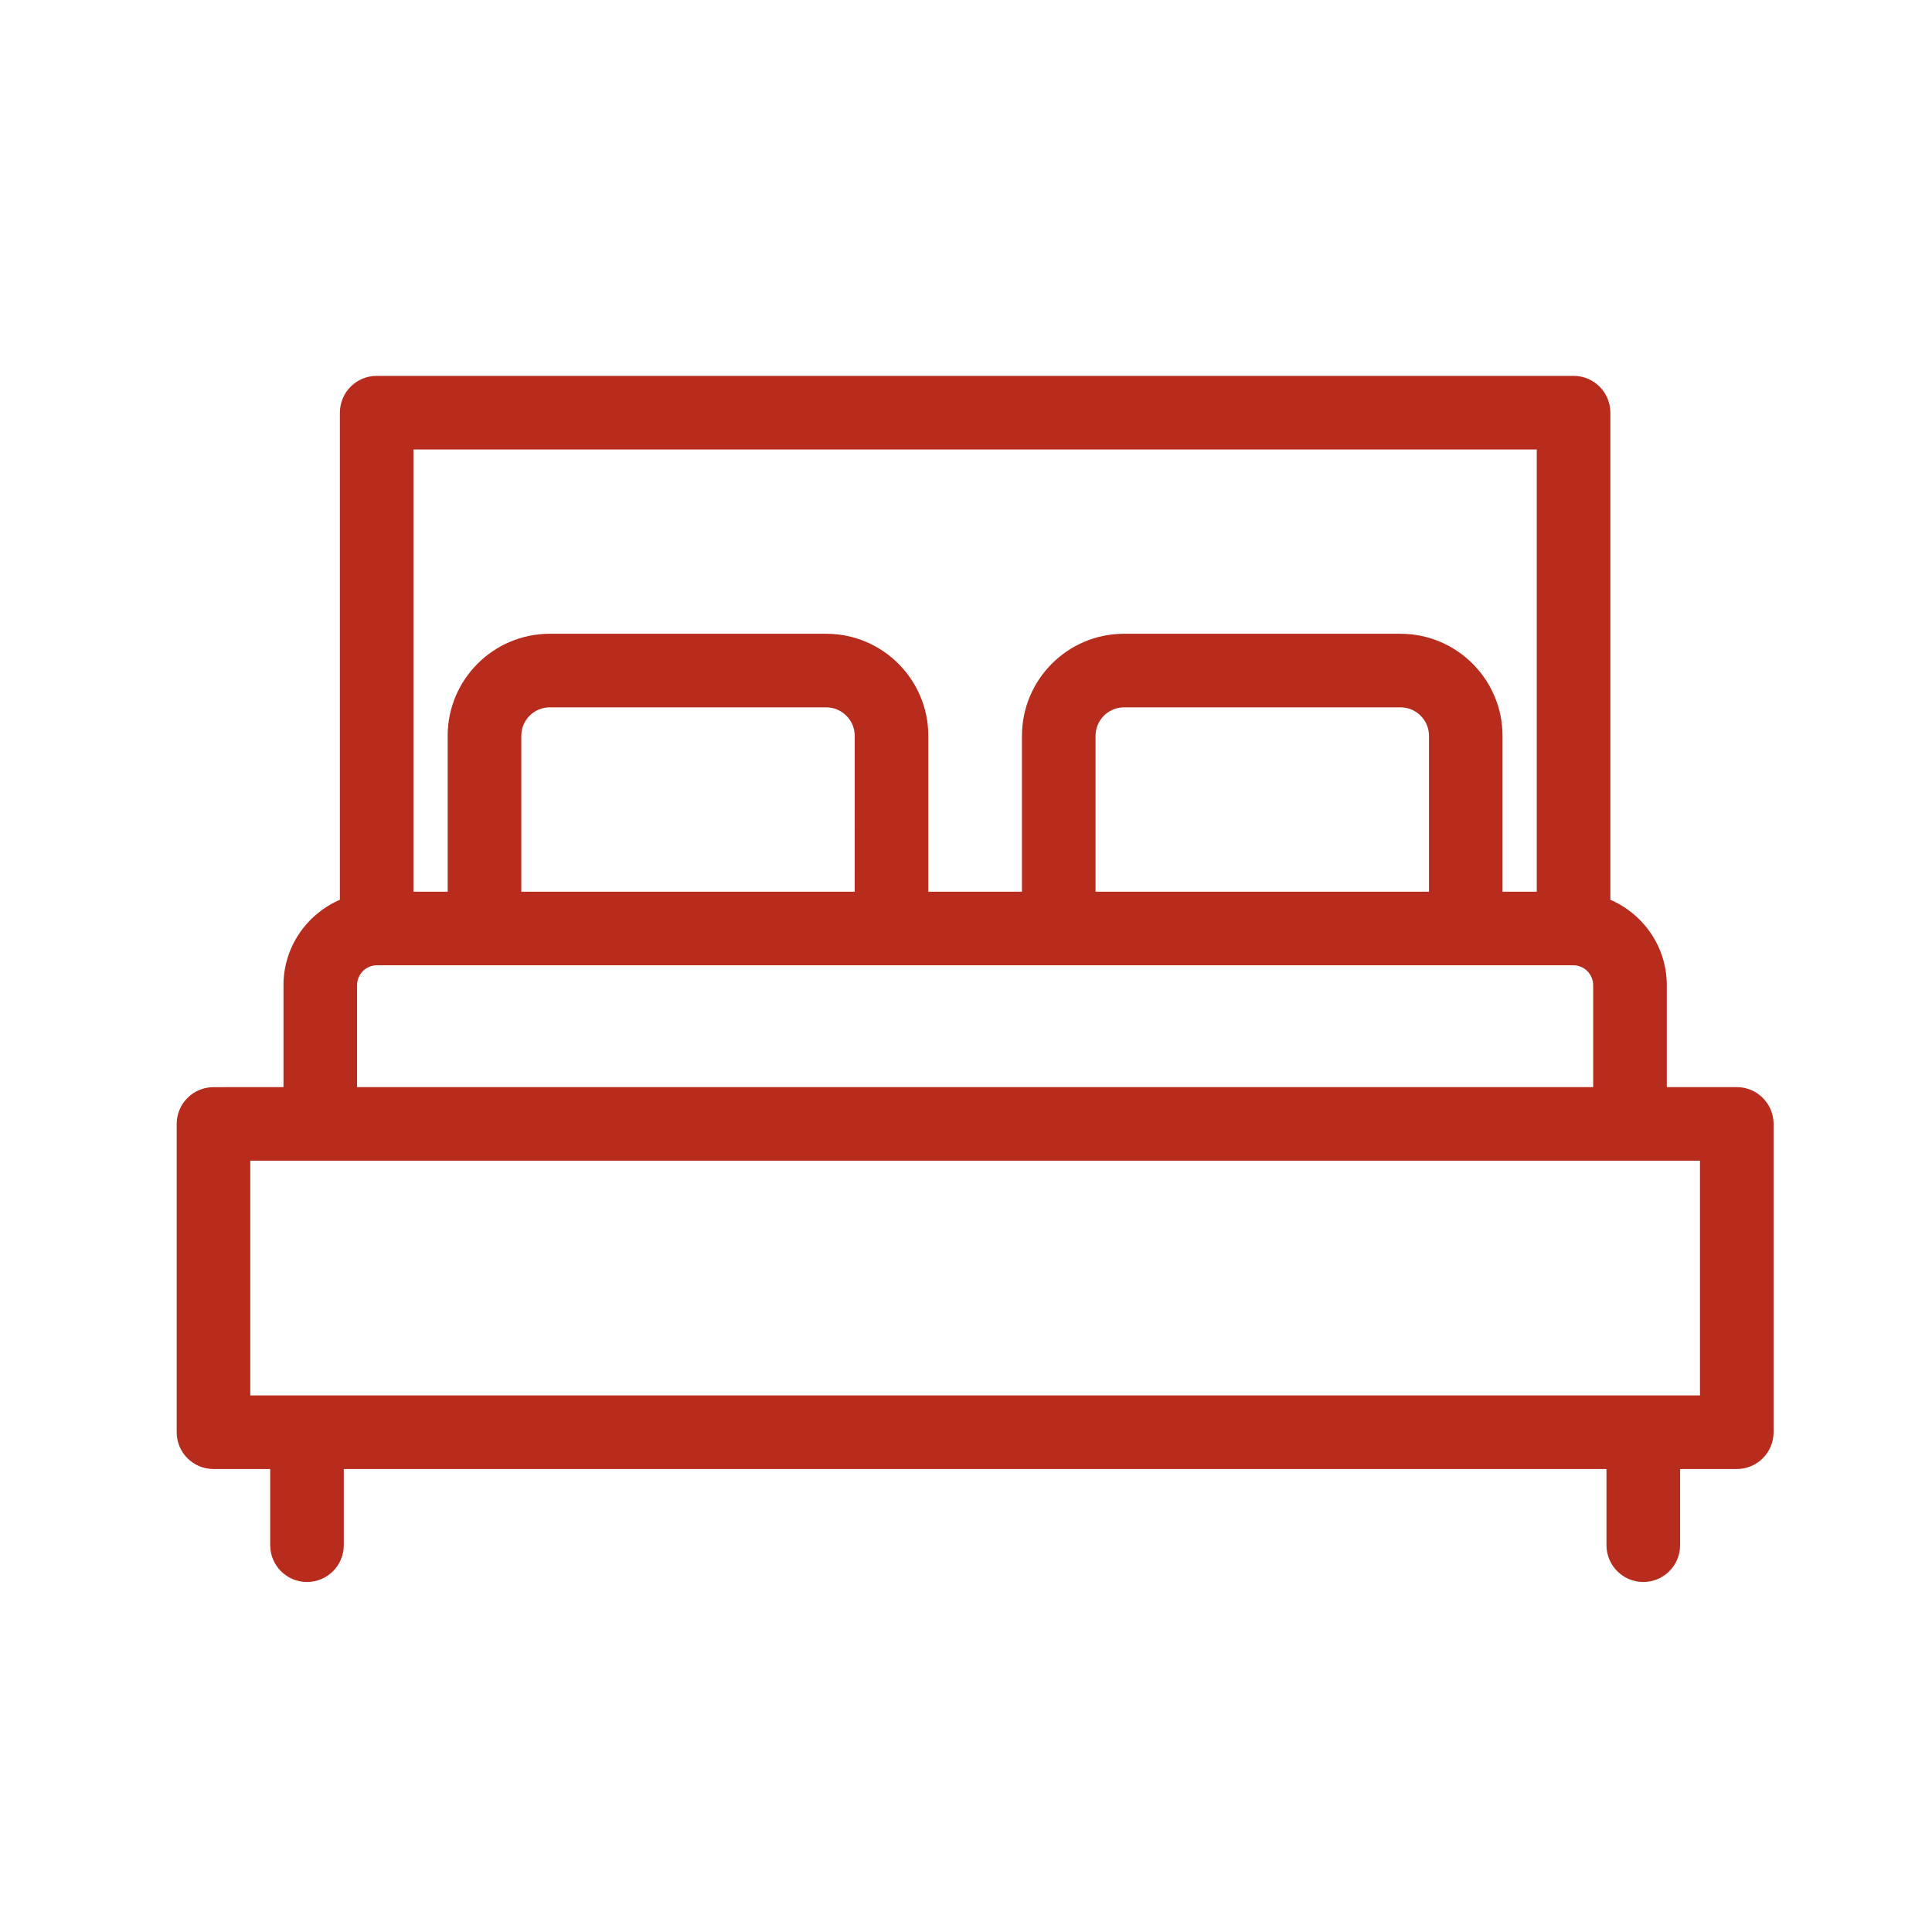 <svg width="55" height="55" viewBox="0 0 55 55" fill="none" xmlns="http://www.w3.org/2000/svg">
<path d="M49.443 31.098H47.3V28.047C47.3 26.981 46.63 26.079 45.694 25.715L45.694 11.748C45.694 11.252 45.292 10.85 44.796 10.85H10.724C10.228 10.85 9.826 11.252 9.826 11.748V25.715C8.891 26.079 8.22 26.981 8.22 28.047V31.098L6.078 31.099C5.582 31.099 5.18 31.501 5.18 31.996V40.773C5.18 41.269 5.582 41.67 6.078 41.67H7.842V43.988C7.842 44.484 8.244 44.886 8.739 44.886C9.235 44.886 9.637 44.484 9.637 43.988V41.67H45.883V43.988C45.883 44.484 46.285 44.886 46.781 44.886C47.277 44.886 47.679 44.484 47.679 43.988V41.67H49.443C49.939 41.67 50.34 41.269 50.34 40.773V31.996C50.34 31.501 49.939 31.098 49.443 31.098ZM11.62 12.645H43.898V25.535H42.624V20.948C42.624 19.428 41.388 18.192 39.868 18.192H31.998C30.478 18.192 29.243 19.428 29.243 20.948V25.535H26.277V20.948C26.277 19.428 25.041 18.192 23.521 18.192H15.65C14.13 18.192 12.894 19.428 12.894 20.948V25.535H11.62L11.62 12.645ZM40.83 25.535H31.038V20.948C31.038 20.418 31.469 19.987 31.998 19.987H39.87C40.399 19.987 40.83 20.418 40.83 20.948L40.83 25.535ZM24.481 25.535H14.69V20.948C14.69 20.418 15.12 19.987 15.65 19.987H23.522C24.051 19.987 24.482 20.418 24.482 20.948L24.481 25.535ZM10.015 28.046C10.015 27.651 10.336 27.329 10.731 27.329H44.788C45.182 27.329 45.504 27.651 45.504 28.046V31.098L10.015 31.098L10.015 28.046ZM48.545 39.875H6.975V32.893H48.545V39.875Z" fill="#B72C1C" stroke="#B72C1C" stroke-width="0.3"/>
</svg>
